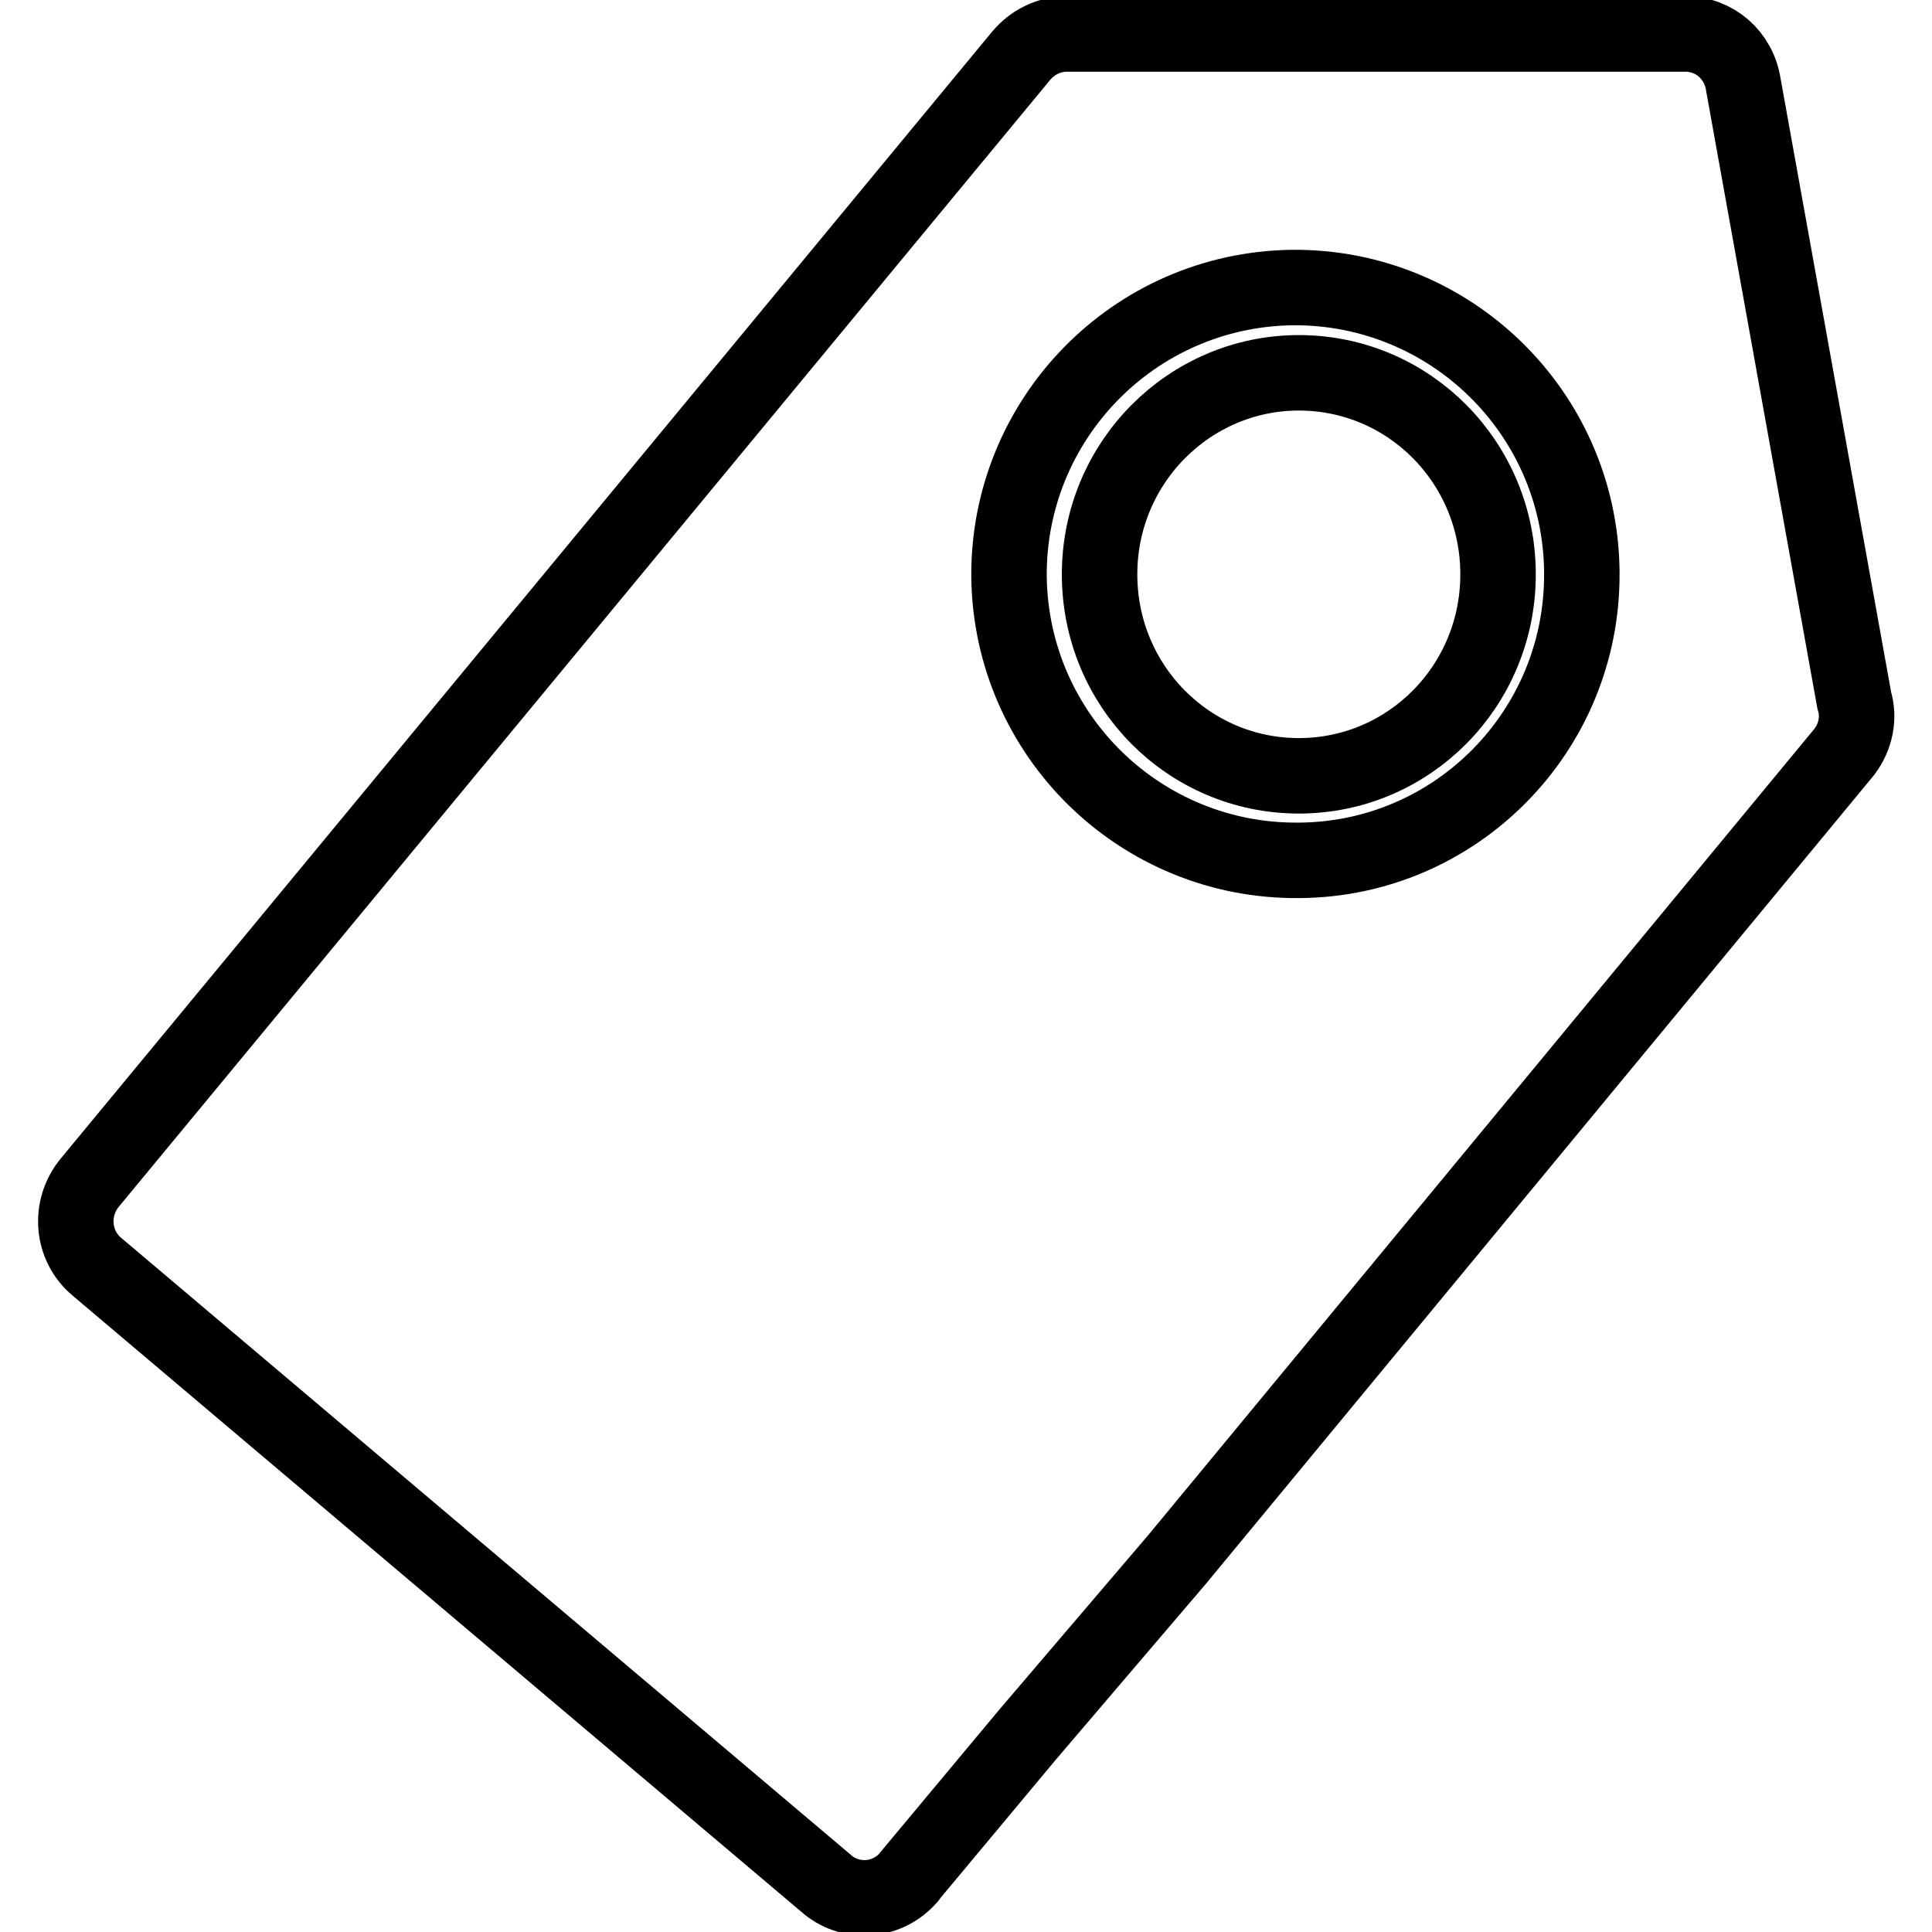 <?xml version="1.0" encoding="utf-8"?>
<!-- Svg Vector Icons : http://www.onlinewebfonts.com/icon -->
<!DOCTYPE svg PUBLIC "-//W3C//DTD SVG 1.1//EN" "http://www.w3.org/Graphics/SVG/1.1/DTD/svg11.dtd">
<svg version="1.1" xmlns="http://www.w3.org/2000/svg" xmlns:xlink="http://www.w3.org/1999/xlink" x="0px" y="0px" viewBox="0 0 256 256" enable-background="new 0 0 256 256" xml:space="preserve">
<g> <path stroke-width="10" fill-opacity="0" stroke="#000000"  d="M145.7,76.1c0,14.8,11.8,26.7,26.4,26.7c14.6,0,26.4-11.9,26.4-26.7c0,0,0,0,0,0 c0-14.8-11.8-26.7-26.4-26.7C157.6,49.4,145.7,61.3,145.7,76.1C145.7,76.1,145.7,76.1,145.7,76.1z"/> <path stroke-width="10" fill-opacity="0" stroke="#000000"  d="M231,11.2c-0.6-3.9-3.8-6.7-7.7-6.7h-81.9c-2.4,0-4.6,1.1-6.1,2.9L11.9,156.7c-2.8,3.4-2.4,8.4,1,11.2 l96.5,81.6c3.1,2.8,7.9,2.6,10.8-0.5c0.2-0.2,0.3-0.3,0.4-0.5l15.6-18.7l19.8-23.2l88.4-107c1.5-2,2-4.5,1.3-6.8L231,11.2z  M172.1,114c-20.9,0.2-38.1-16.5-38.4-37.5c-0.2-20.9,16.5-38.1,37.5-38.4c20.9-0.2,38.1,16.5,38.4,37.5c0,0.1,0,0.3,0,0.4 C209.7,96.9,192.9,113.9,172.1,114C172.1,114,172.1,114,172.1,114z"/></g>
</svg>